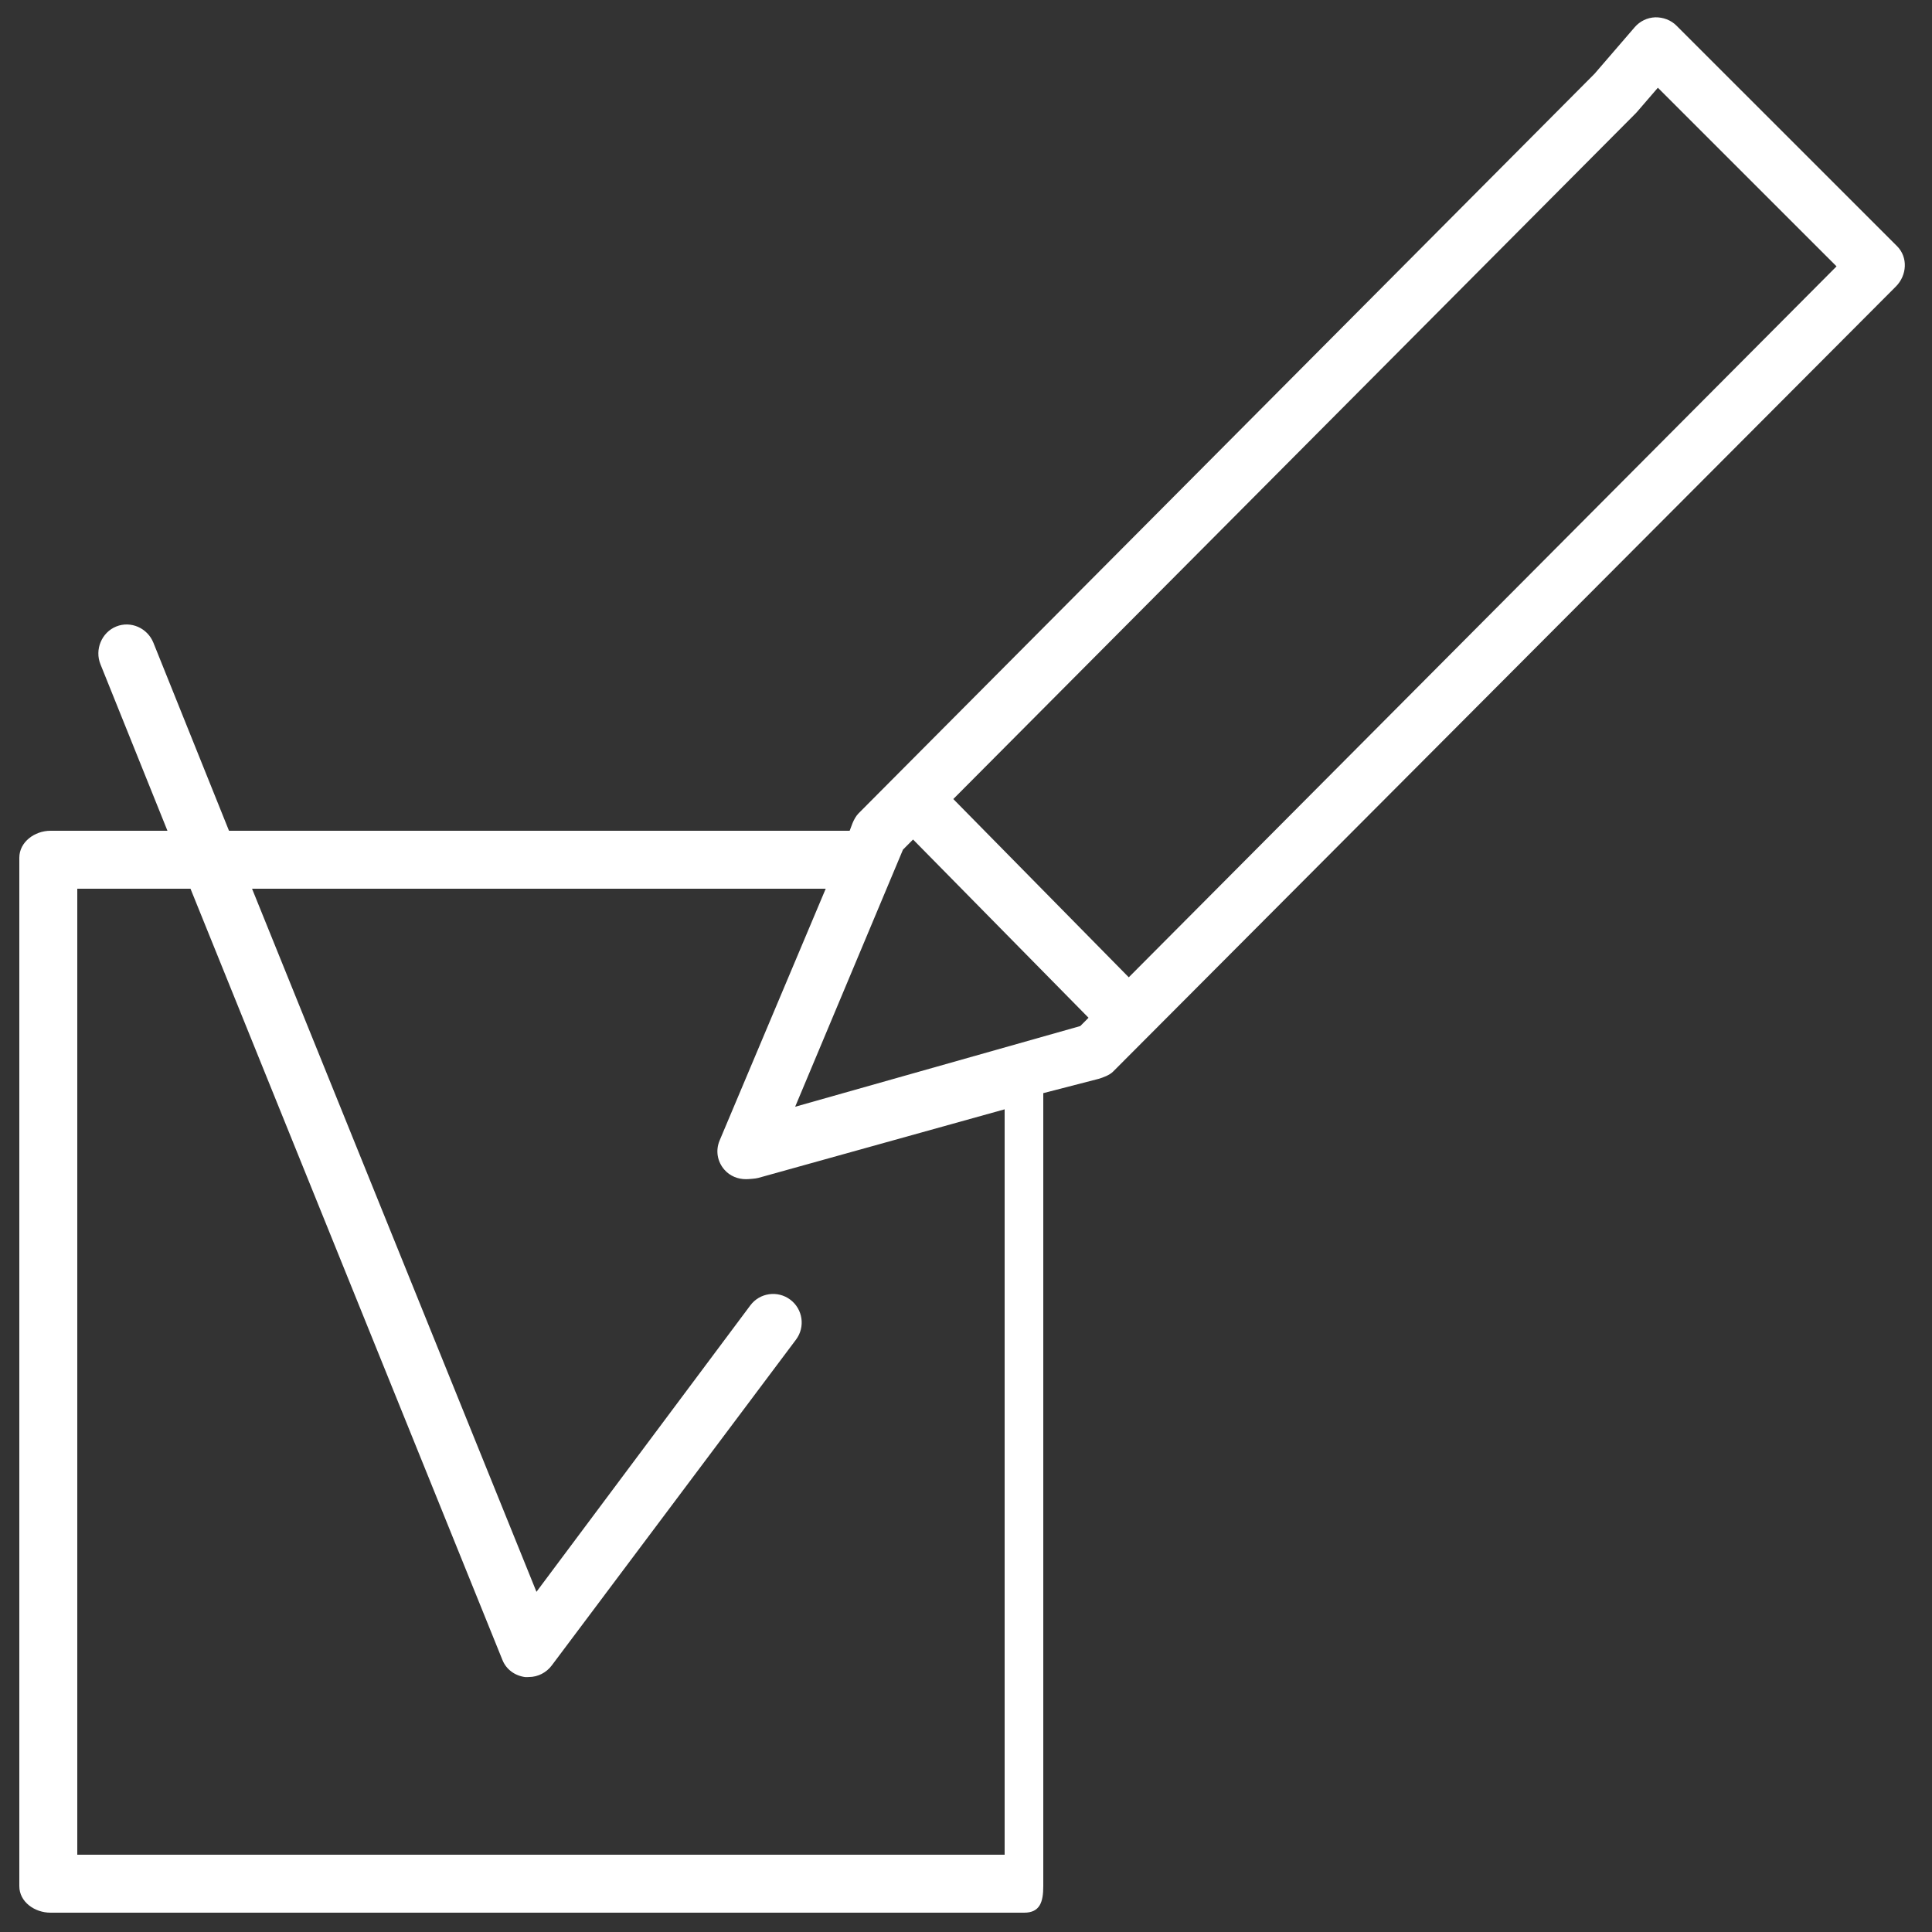 <?xml version="1.0" encoding="utf-8"?>
<!-- Generator: Adobe Illustrator 16.0.4, SVG Export Plug-In . SVG Version: 6.00 Build 0)  -->
<!DOCTYPE svg PUBLIC "-//W3C//DTD SVG 1.1//EN" "http://www.w3.org/Graphics/SVG/1.1/DTD/svg11.dtd">
<svg version="1.1" id="Layer_1" xmlns="http://www.w3.org/2000/svg" xmlns:xlink="http://www.w3.org/1999/xlink" x="0px" y="0px"
	 width="100px" height="100px" viewBox="0 0 100 100" enable-background="new 0 0 100 100" xml:space="preserve">
<rect x="0" y="0" width="100" height="100" fill="#333333" stroke="none"/>
<path fill="#ffffff" d="M98.19,12.74L86.775,1.328c-0.29-0.291-0.69-0.438-1.099-0.432c-0.41,0.015-0.796,0.201-1.063,0.511
	l-2.079,2.411L44.44,42.098c-0.135,0.135-0.242,0.336-0.315,0.512L43.978,43H11.853l-3.915-9.736
	c-0.306-0.756-1.166-1.143-1.923-0.836c-0.756,0.306-1.122,1.197-0.816,1.953L8.667,43H2.612C1.796,43,1,43.58,1,44.396v53.232
	C1,98.443,1.796,99,2.612,99h50.401C53.828,99,54,98.443,54,97.628V56.581l2.845-0.735c0.244-0.068,0.589-0.199,0.767-0.379
	l40.521-40.64C98.706,14.25,98.767,13.316,98.19,12.74z M52,96H4V46h5.86l16.148,39.925c0.2,0.494,0.65,0.812,1.179,0.881
	c0.064,0.008,0.127-0.004,0.191-0.004c0.461,0,0.901-0.225,1.182-0.6l12.64-16.862c0.49-0.652,0.357-1.58-0.295-2.069
	s-1.579-0.36-2.068,0.295L27.767,82.392L13.046,46h29.693l-5.492,13.033c-0.219,0.523-0.12,1.095,0.256,1.52
	c0.285,0.321,0.689,0.481,1.106,0.481c0.134,0,0.502-0.026,0.635-0.064L52,57.418V96z M41.157,57.285l5.581-13.308l0.522-0.524
	l9.082,9.226l-0.428,0.43L41.157,57.285z M58.425,50.585l-9.082-9.227L84.665,5.865c0.024-0.025,0.049-0.051,0.071-0.077
	l1.075-1.247l9.248,9.246L58.425,50.585z"/>
</svg>
